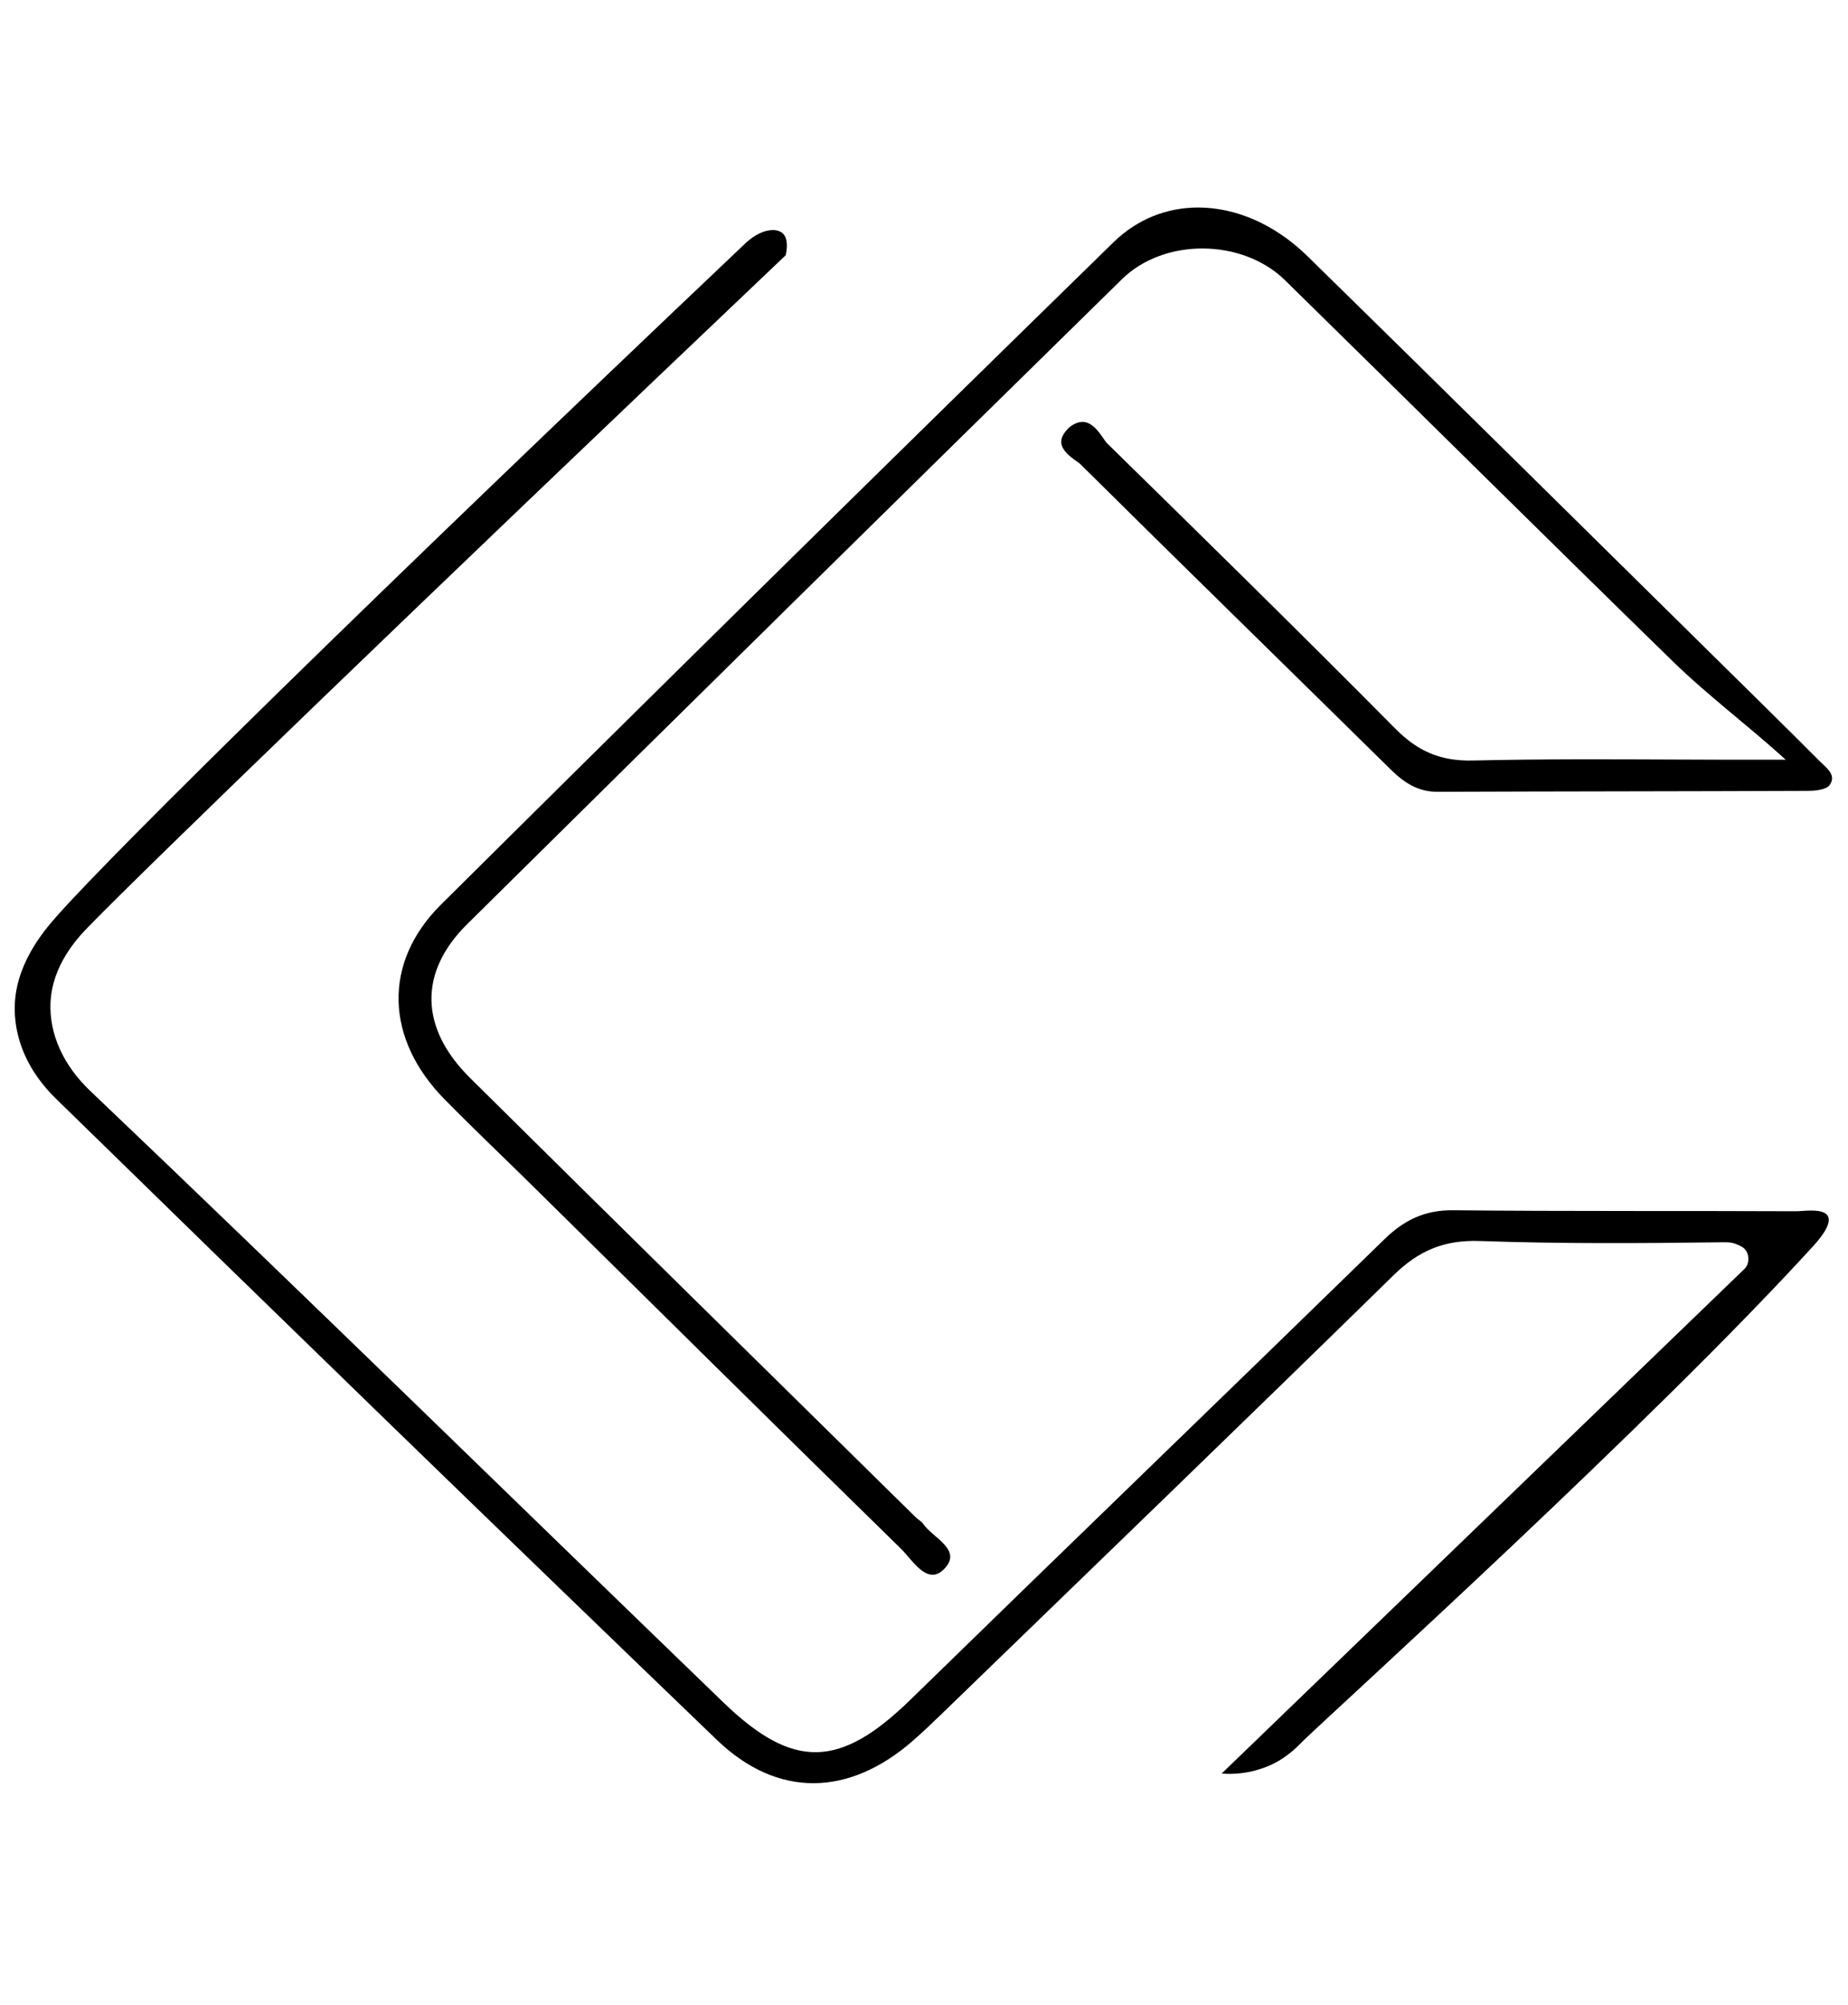<?xml version="1.0" encoding="utf-8"?>
<svg version="1.1" id="svg2" width="1481.373" height="1606.947" viewBox="17.931 5.143 405.242 352.569" xmlns="http://www.w3.org/2000/svg">
  <g id="g8" transform="matrix(1.333,0,0,-1.333,0,1606.947)">
    <g id="g136" transform="matrix(1, 0, 0, 1, -16.243, 107.707)">
      <g id="g138">
        <g id="g144">
          <g id="g146">
            <path d="m 226.798,1092.457 c -5.091,0 -9.991,-1.869 -13.939,-5.726 v 0 C 175.839,1050.567 138.96,1014.26 102.241,977.8 v 0 c -9.668,-9.599 -9.127,-22.144 0.568,-32.008 v 0 c 4.888,-4.972 9.956,-9.774 14.921,-14.674 v 0 c 20.051,-19.78 40.056,-39.605 60.202,-59.291 v 0 c 1.875,-1.831 4.277,-6.093 7.02,-3.372 v 0 c 3.216,3.191 -1.758,5.126 -3.401,7.496 v 0 c -0.296,0.426 -0.823,0.688 -1.205,1.063 v 0 c -24.456,24.083 -48.955,48.125 -73.335,72.282 v 0 c -8.26,8.184 -8.485,17.353 -0.469,25.282 v 0 c 35.829,35.437 71.741,70.793 107.717,106.085 v 0 c 6.994,6.861 19.85,6.674 26.835,-0.173 v 0 c 21.266,-20.845 42.396,-41.825 63.716,-62.616 v 0 c 5.886,-5.739 12.556,-10.698 18.64,-16.241 v 0 c -6.089,-0.025 -12.18,0 -18.27,0.026 v 0 c -11.064,0.047 -22.126,0.094 -33.182,-0.162 v 0 c -5.357,-0.125 -9.086,1.53 -12.756,5.233 v 0 c -15.678,15.814 -31.575,31.418 -47.487,47.005 v 0 c -0.512,0.502 -1.927,3.454 -3.955,3.462 v 0 c -0.75,0 -1.711,-0.379 -2.454,-1.161 v 0 c -0.272,-0.286 -1.033,-1.088 -1.075,-2.034 v 0 c -0.081,-1.835 2.644,-3.257 3.114,-3.722 v 0 c 16.954,-16.806 34.046,-33.476 51.055,-50.228 v 0 c 2.192,-2.158 4.473,-3.711 7.744,-3.7 v 0 c 20.286,0.078 40.572,0.07 60.858,0.155 v 0 c 1.251,0.004 3.061,0.167 3.633,0.949 v 0 c 1.221,1.673 -0.587,2.88 -1.644,3.94 v 0 c -5.872,5.892 -11.809,11.72 -17.735,17.56 v 0 c -22.161,21.841 -44.278,43.726 -66.512,65.495 v 0 c -5.38,5.267 -11.823,8.006 -17.983,8.006 v 0 c -10e-4,0 -0.002,0 -0.003,0" style="stroke: none;" id="path162"/>
          </g>
        </g>
      </g>
    </g>
    <g id="g164" transform="matrix(1, 0, 0, 1, -16.243, 107.707)">
      <g id="g166">
        <g id="g172">
          <g id="g174">
            <path d="M 152.041,1086.306 C 92.309,1029.642 48.979,987.127 39.039,975.904 v 0 c -2.438,-2.752 -7.05,-8.329 -6.923,-15.498 v 0 c 0.09,-5.104 2.324,-10.172 6.729,-14.477 v 0 c 36.121,-35.305 72.363,-70.497 108.777,-105.521 v 0 c 10.014,-9.631 21.752,-9.325 32.271,-0.119 v 0 c 1.595,1.395 3.13,2.857 4.65,4.329 v 0 c 24.835,24.057 49.727,48.06 74.428,72.245 v 0 c 4.083,3.997 8.261,5.812 14.198,5.603 v 0 c 13.161,-0.464 26.352,-0.382 39.529,-0.213 v 0 c 1.582,0.021 2.079,0.027 3.486,-0.703 v 0 c 1.283,-0.665 1.532,-2.664 0.452,-3.708 v 0 c -28.154,-27.171 -56.444,-54.474 -85.971,-82.971 v 0 c 1.141,-0.09 2.691,-0.093 4.49,0.264 v 0 c 1.913,0.381 3.3,1.009 3.714,1.204 v 0 c 2.903,1.366 4.731,3.463 5.173,3.888 v 0 c 6.082,5.866 57.435,52.377 83.747,81.195 v 0 c 0.97,1.063 3.222,3.57 2.657,5.011 v 0 c -0.466,1.186 -2.651,1.085 -4.163,0.983 v 0 c -0.434,-0.029 -0.812,-0.059 -1.079,-0.057 v 0 c -18.826,0.086 -37.655,-0.031 -56.479,0.163 v 0 c -4.726,0.049 -8.096,-1.658 -11.321,-4.802 v 0 c -25.932,-25.285 -52.02,-50.42 -77.946,-75.71 v 0 c -11.526,-11.243 -19.205,-11.595 -30.728,-0.473 v 0 C 113.98,880.078 79.49,913.875 44.507,947.186 v 0 c -4.389,4.179 -6.735,9.322 -6.502,14.504 v 0 c 0.278,6.177 4.456,10.637 6.227,12.456 v 0 c 9.121,9.378 53.522,52.314 114.713,110.459 v 0 c 0.166,0.741 0.452,2.446 -0.297,3.391 v 0 c -0.384,0.488 -1.027,0.754 -1.822,0.754 v 0 c -1.33,0 -3.089,-0.745 -4.785,-2.444" style="stroke: none;" id="path190"/>
          </g>
        </g>
      </g>
    </g>
  </g>
</svg>